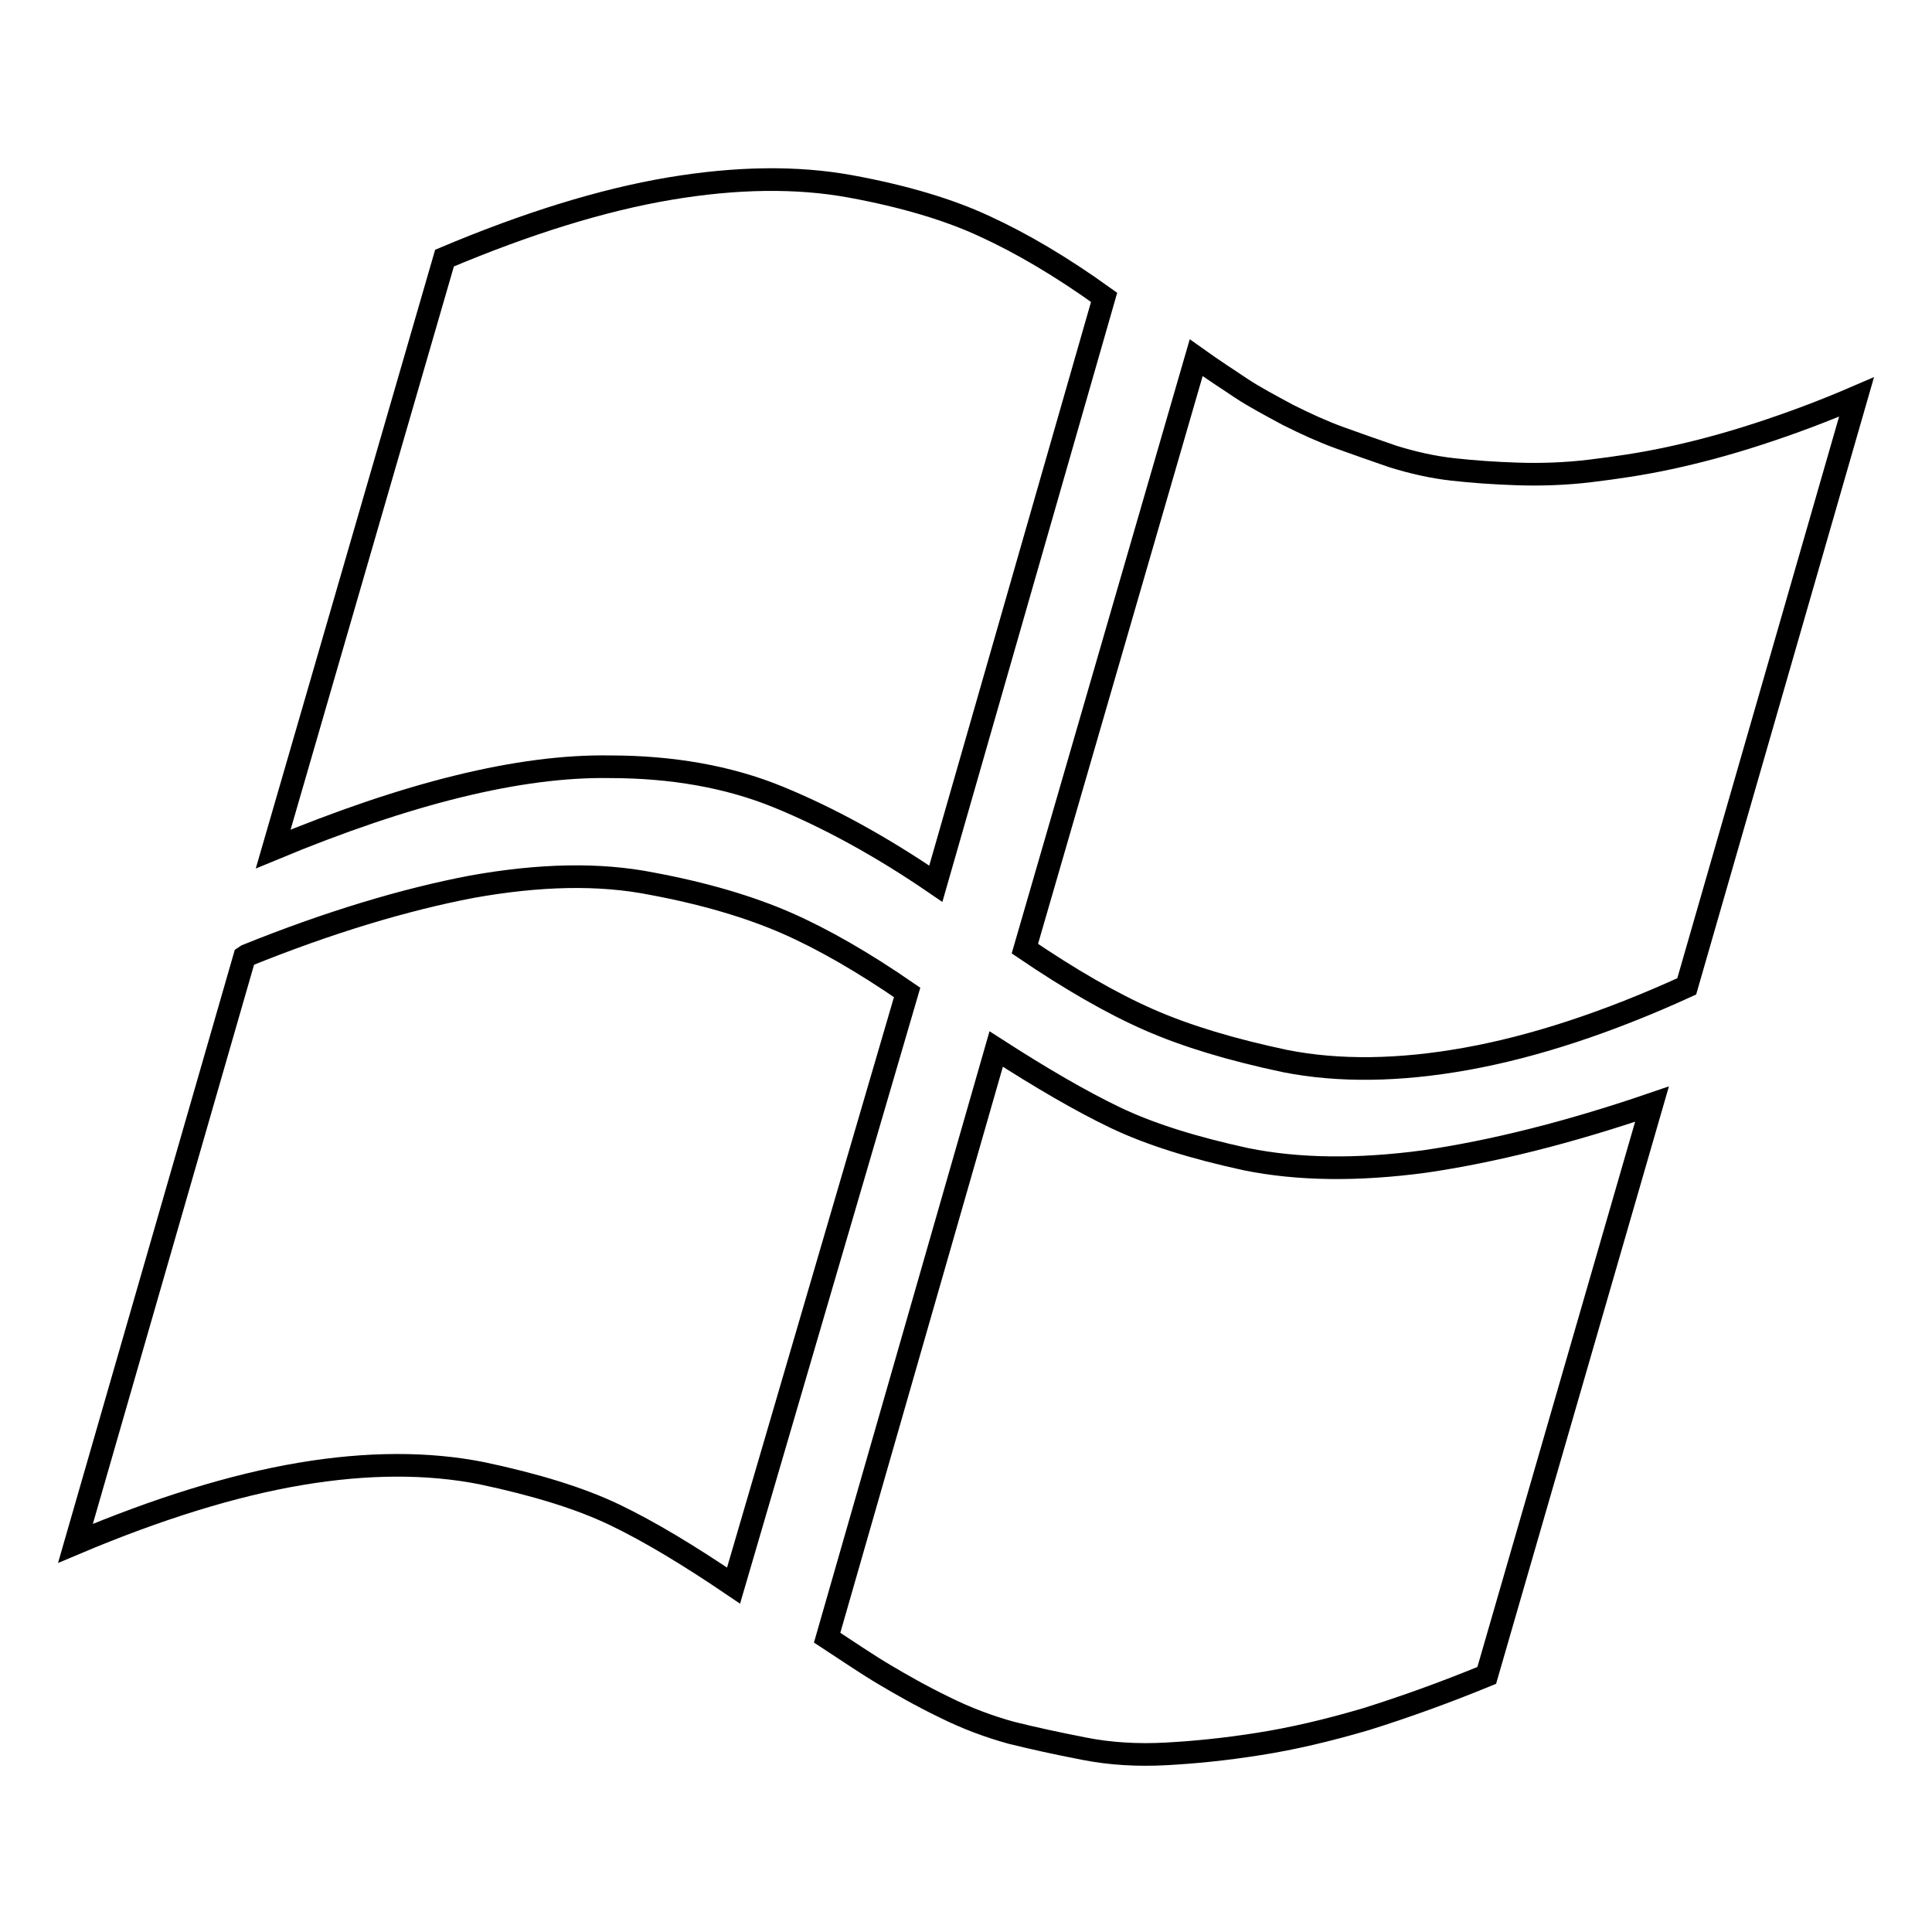 <?xml version="1.0" encoding="utf-8"?>
<!-- Svg Vector Icons : http://www.onlinewebfonts.com/icon -->
<!DOCTYPE svg PUBLIC "-//W3C//DTD SVG 1.1//EN" "http://www.w3.org/Graphics/SVG/1.1/DTD/svg11.dtd">
<svg version="1.1" xmlns="http://www.w3.org/2000/svg" xmlns:xlink="http://www.w3.org/1999/xlink" x="0px" y="0px" viewBox="0 0 256 256" enable-background="new 0 0 256 256" xml:space="preserve">
<g><g><path stroke-width="3" fill-opacity="0" stroke="#000000"  d="M32.7,126.6c10.9-4.4,20.9-7.4,29.8-9.1c8.9-1.6,16.9-1.8,23.9-0.4c7,1.3,13,3.1,17.8,5.2s10.2,5.2,16,9.2l-23,78.6c-5.9-4-11.2-7.2-15.8-9.4c-4.6-2.2-10.5-4-17.6-5.5c-7.1-1.4-15.1-1.4-24,0.1c-8.9,1.5-18.9,4.6-29.8,9.2l22.4-77.7L32.7,126.6z M132,139c5.9,3.8,11.2,6.9,15.8,9.1c4.6,2.2,10.4,4,17.3,5.5c6.9,1.4,14.8,1.5,23.7,0.3c8.9-1.3,19-3.8,30.1-7.6l-21.9,75.7c-5.6,2.3-10.9,4.2-16,5.8c-5.1,1.5-9.8,2.6-14.3,3.3c-4.4,0.7-8.5,1.1-12.2,1.3c-3.7,0.2-7.4,0-10.9-0.7c-3.6-0.7-6.8-1.4-9.6-2.1c-2.9-0.8-5.9-1.9-8.9-3.4c-3.1-1.5-5.7-3-7.9-4.3c-2.2-1.3-4.7-3-7.6-4.9L132,139z M124,117.1c-7.3-5-14.3-8.8-20.9-11.5c-6.6-2.7-14.1-4-22.3-4c-11.9-0.2-26.8,3.5-44.6,10.9l22.7-78.3c10.9-4.6,20.9-7.7,29.8-9.2c8.9-1.5,16.9-1.6,24-0.3c7.1,1.3,13.1,3.1,17.8,5.3c4.8,2.2,10.1,5.3,15.8,9.4L124,117.1z M246,52.6c-4.4,1.9-8.7,3.5-13,4.9s-8.1,2.4-11.8,3.2c-3.7,0.8-7.2,1.3-10.5,1.7c-3.3,0.4-6.6,0.5-9.6,0.4c-3.1-0.1-5.9-0.3-8.6-0.6c-2.7-0.3-5.3-0.9-7.9-1.7c-2.6-0.9-4.9-1.7-7.1-2.5s-4.4-1.8-6.8-3c-2.4-1.3-4.5-2.4-6.3-3.6c-1.8-1.2-3.8-2.5-5.9-4l-22.7,78.3c5.9,4,11.4,7.2,16.4,9.4c5,2.2,11,4,18.1,5.5c7.1,1.4,15.1,1.3,24-0.3s18.7-4.8,29.2-9.6L246,52.6z"/></g></g>
</svg>